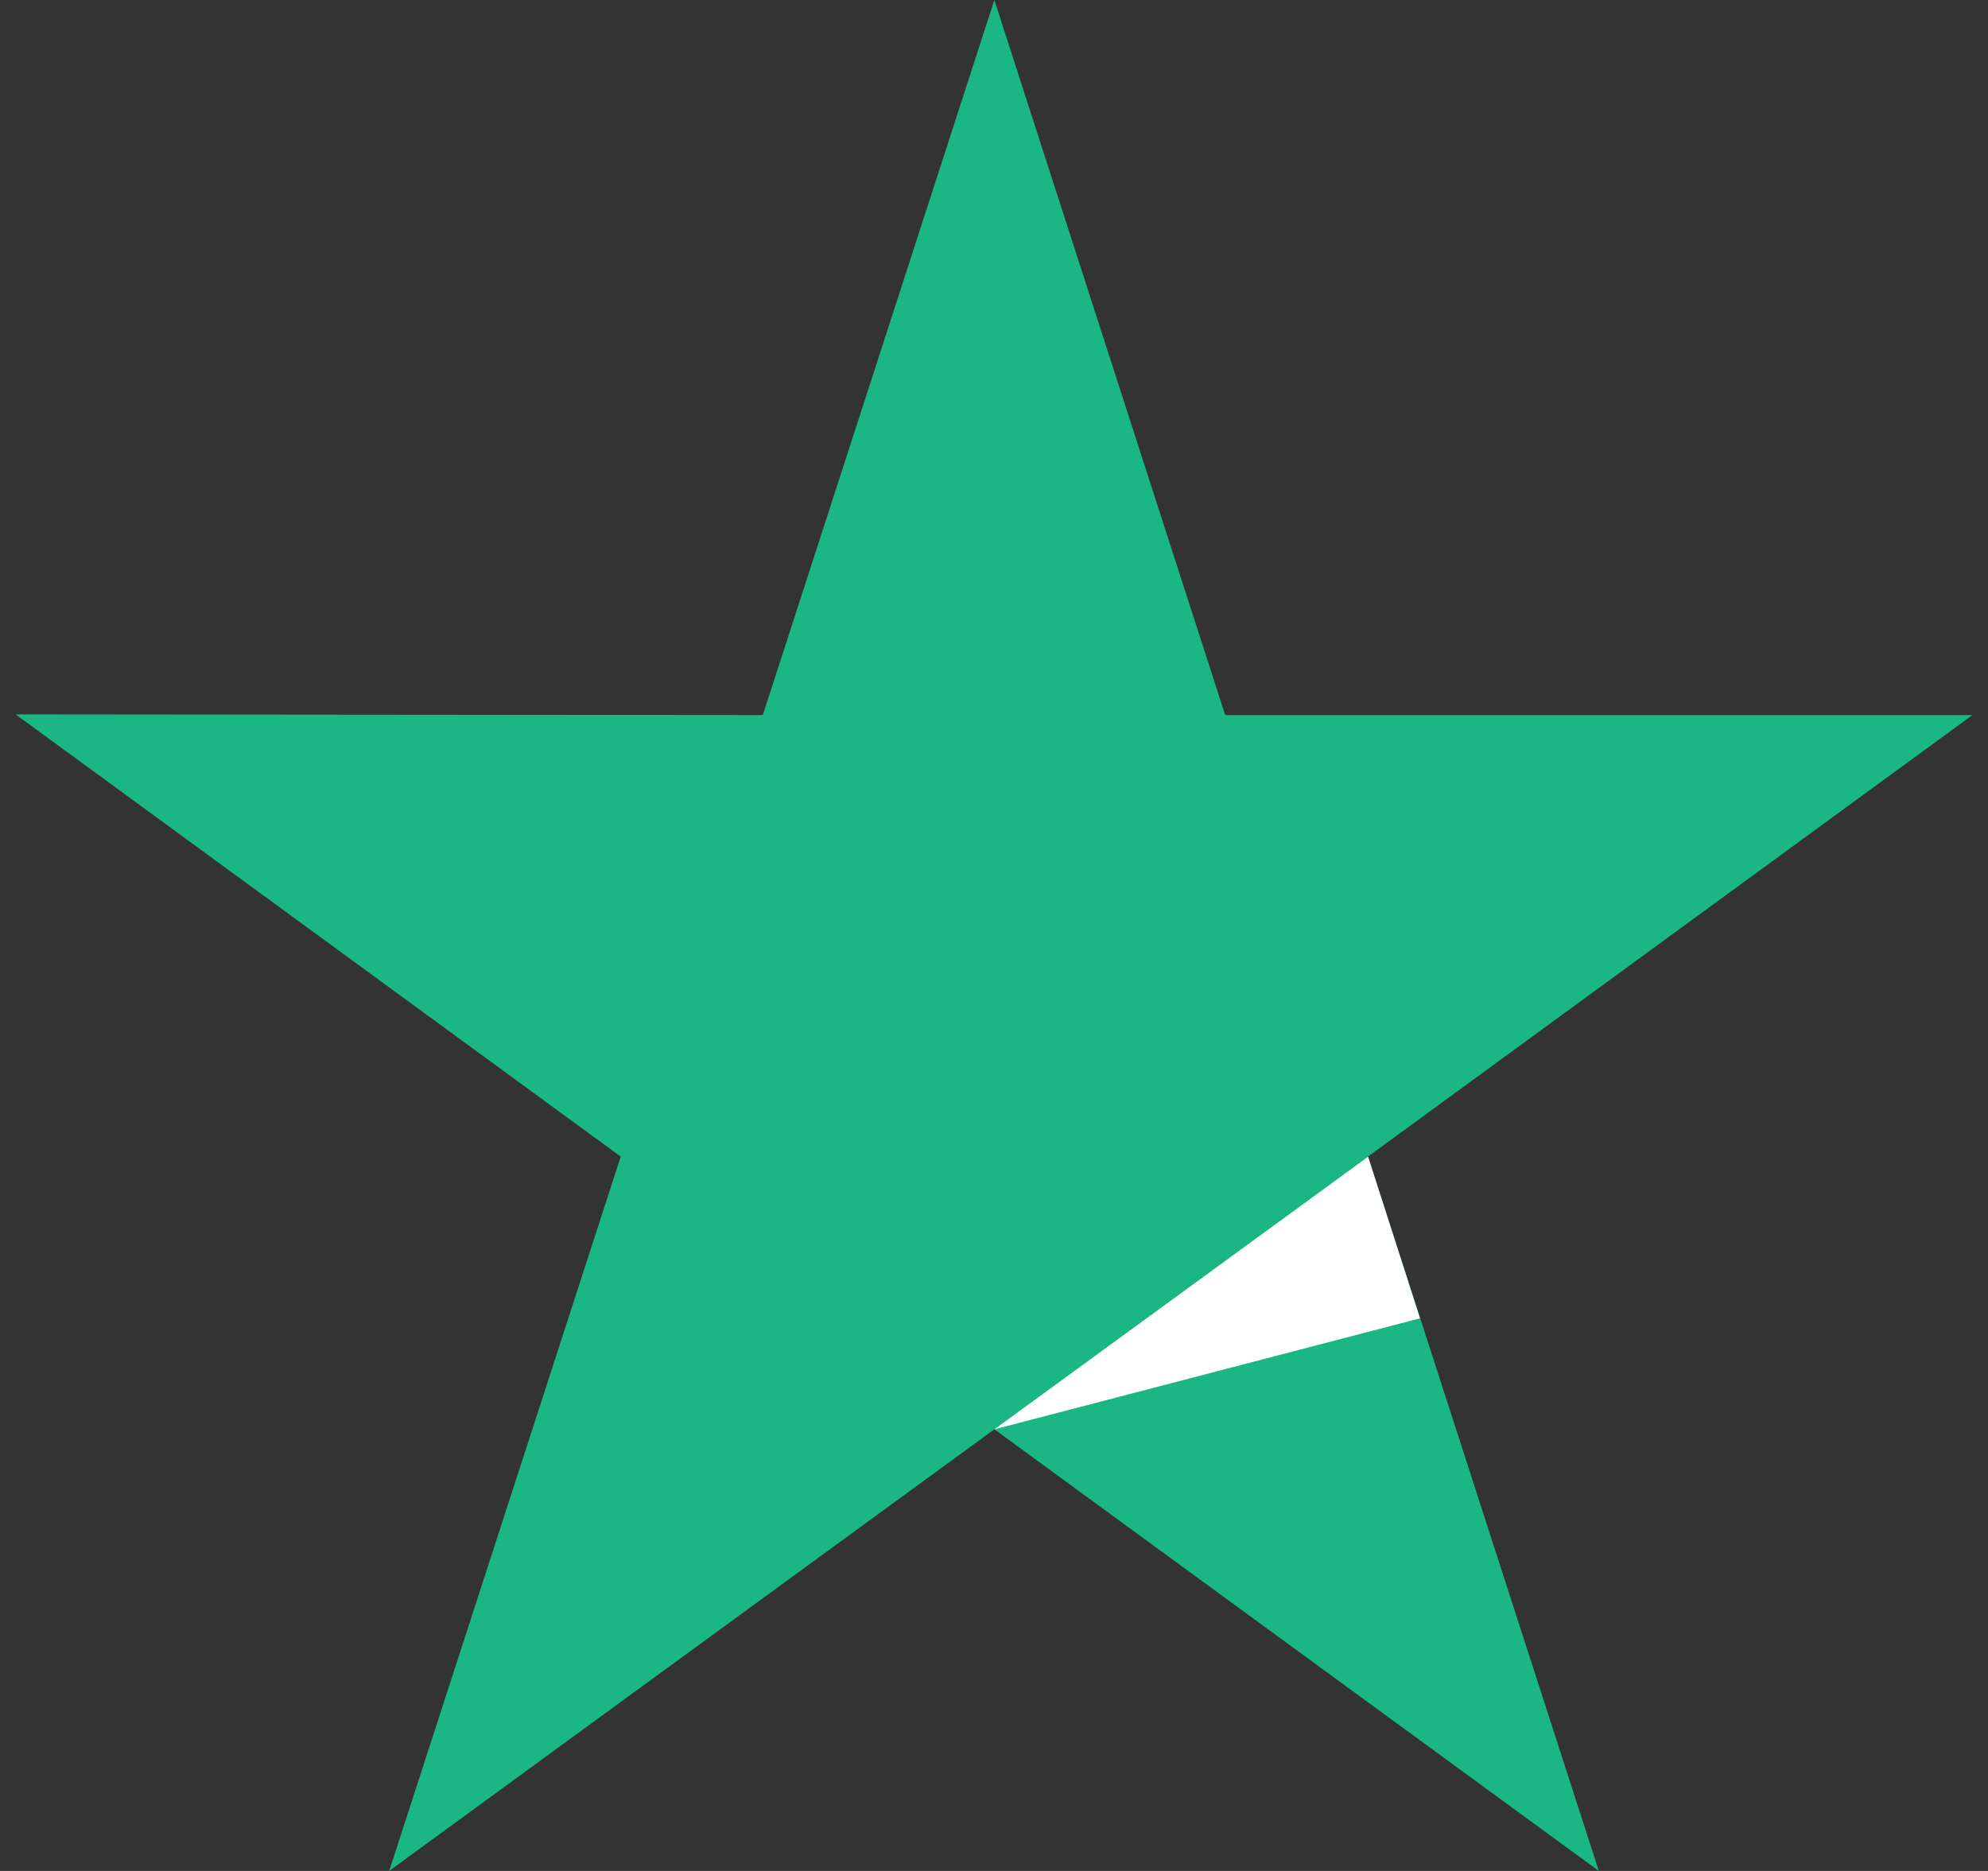 <svg width="17" height="16" viewBox="0 0 17 16" fill="none" xmlns="http://www.w3.org/2000/svg">
<rect x="0" y="0" width="17" height="16" fill="#333333" stroke="none"/>
<path d="M16.867 6.115H10.477L8.503 0L6.523 6.115L0.133 6.109L5.308 9.891L3.328 16L8.503 12.223L13.672 16L11.698 9.891L16.867 6.115Z" fill="#1AB683"/>
<path d="M12.143 11.274L11.699 9.892L8.504 12.223L12.143 11.274Z" fill="white"/>
</svg>
